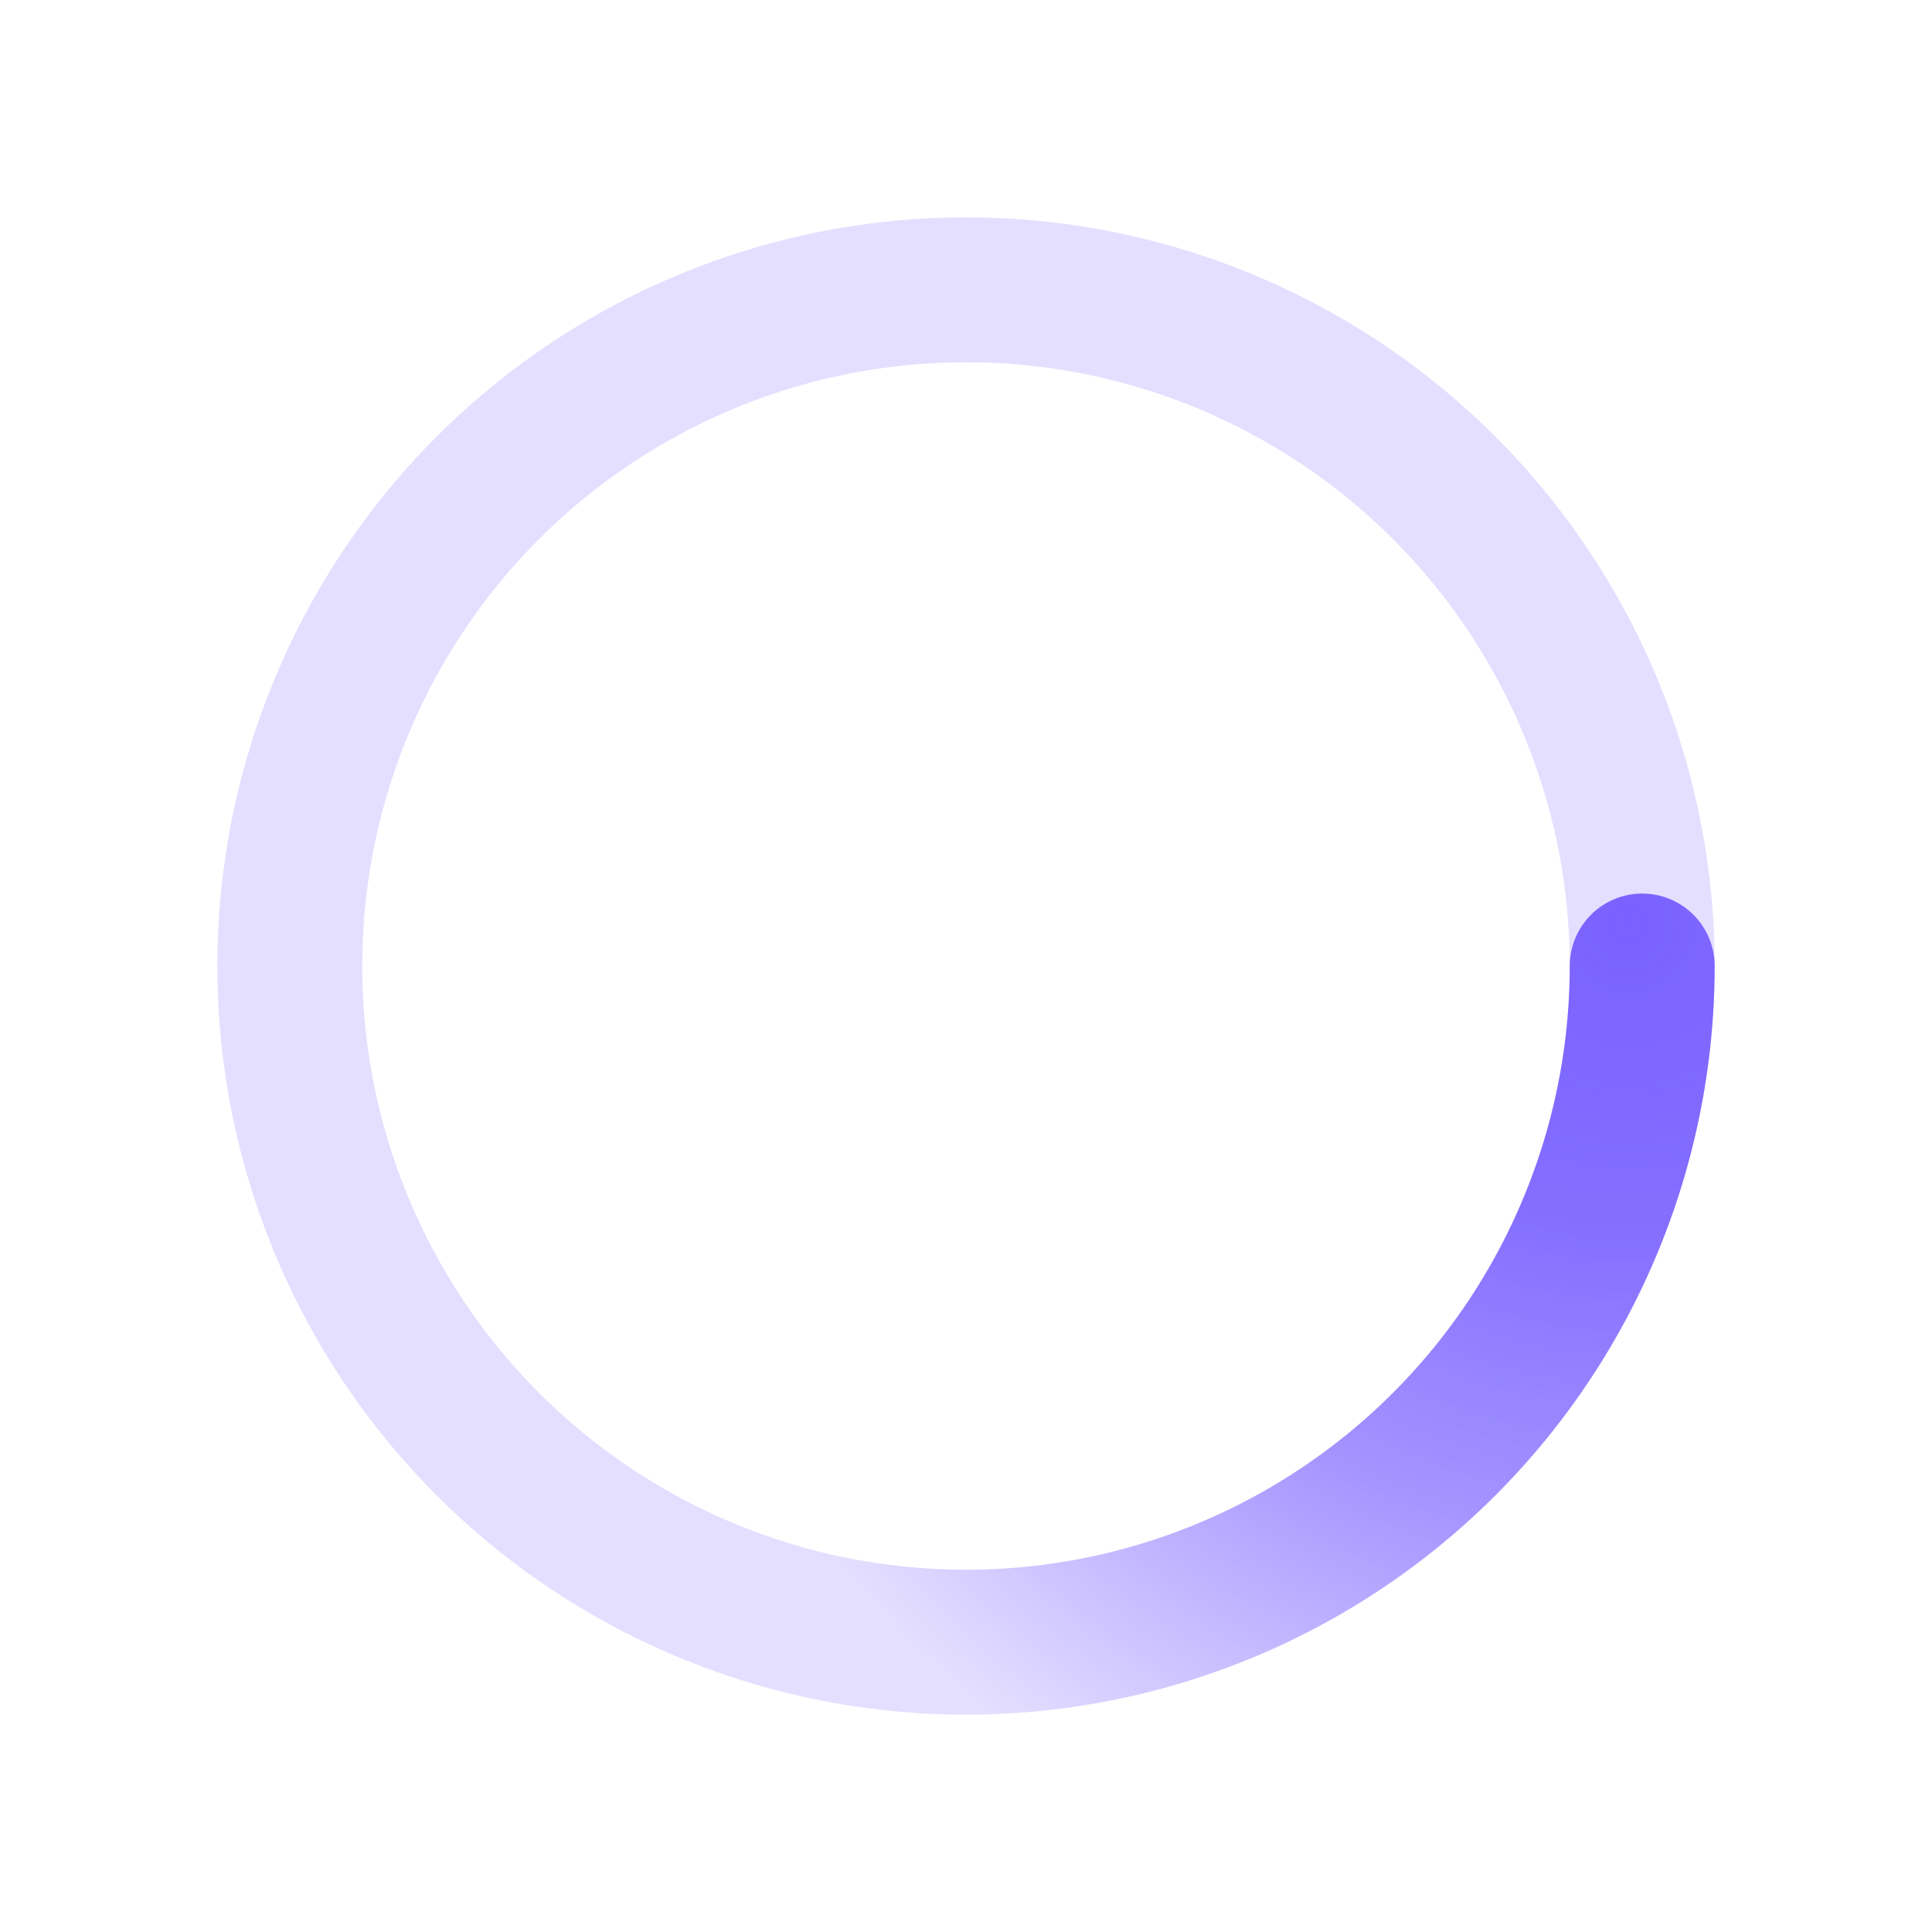 <svg xmlns="http://www.w3.org/2000/svg" viewBox="0 0 200 200">
    <radialGradient id="a7" cx=".66" fx=".66" cy=".312" fy=".312" gradientTransform="scale(1.5)">
        <stop offset="0" stop-color="#7B62FF"></stop>
        <stop offset=".3" stop-color="#7B62FF" stop-opacity=".9"></stop>
        <stop offset=".6" stop-color="#7B62FF" stop-opacity=".6"></stop>
        <stop offset=".8" stop-color="#7B62FF" stop-opacity=".3"></stop>
        <stop offset="1" stop-color="#7B62FF" stop-opacity="0"></stop>
    </radialGradient>
    <circle transform-origin="center" fill="none" stroke="url(#a7)" stroke-width="15" stroke-linecap="round" stroke-dasharray="200 1000" stroke-dashoffset="0" cx="100" cy="100" r="70">
        <animateTransform type="rotate" attributeName="transform" calcMode="spline" dur="2" values="360;0" keyTimes="0;1" keySplines="0 0 1 1" repeatCount="indefinite"></animateTransform>
    </circle>
    <circle transform-origin="center" fill="none" opacity=".2" stroke="#7B62FF" stroke-width="15" stroke-linecap="round" cx="100" cy="100" r="70"></circle>
</svg>
